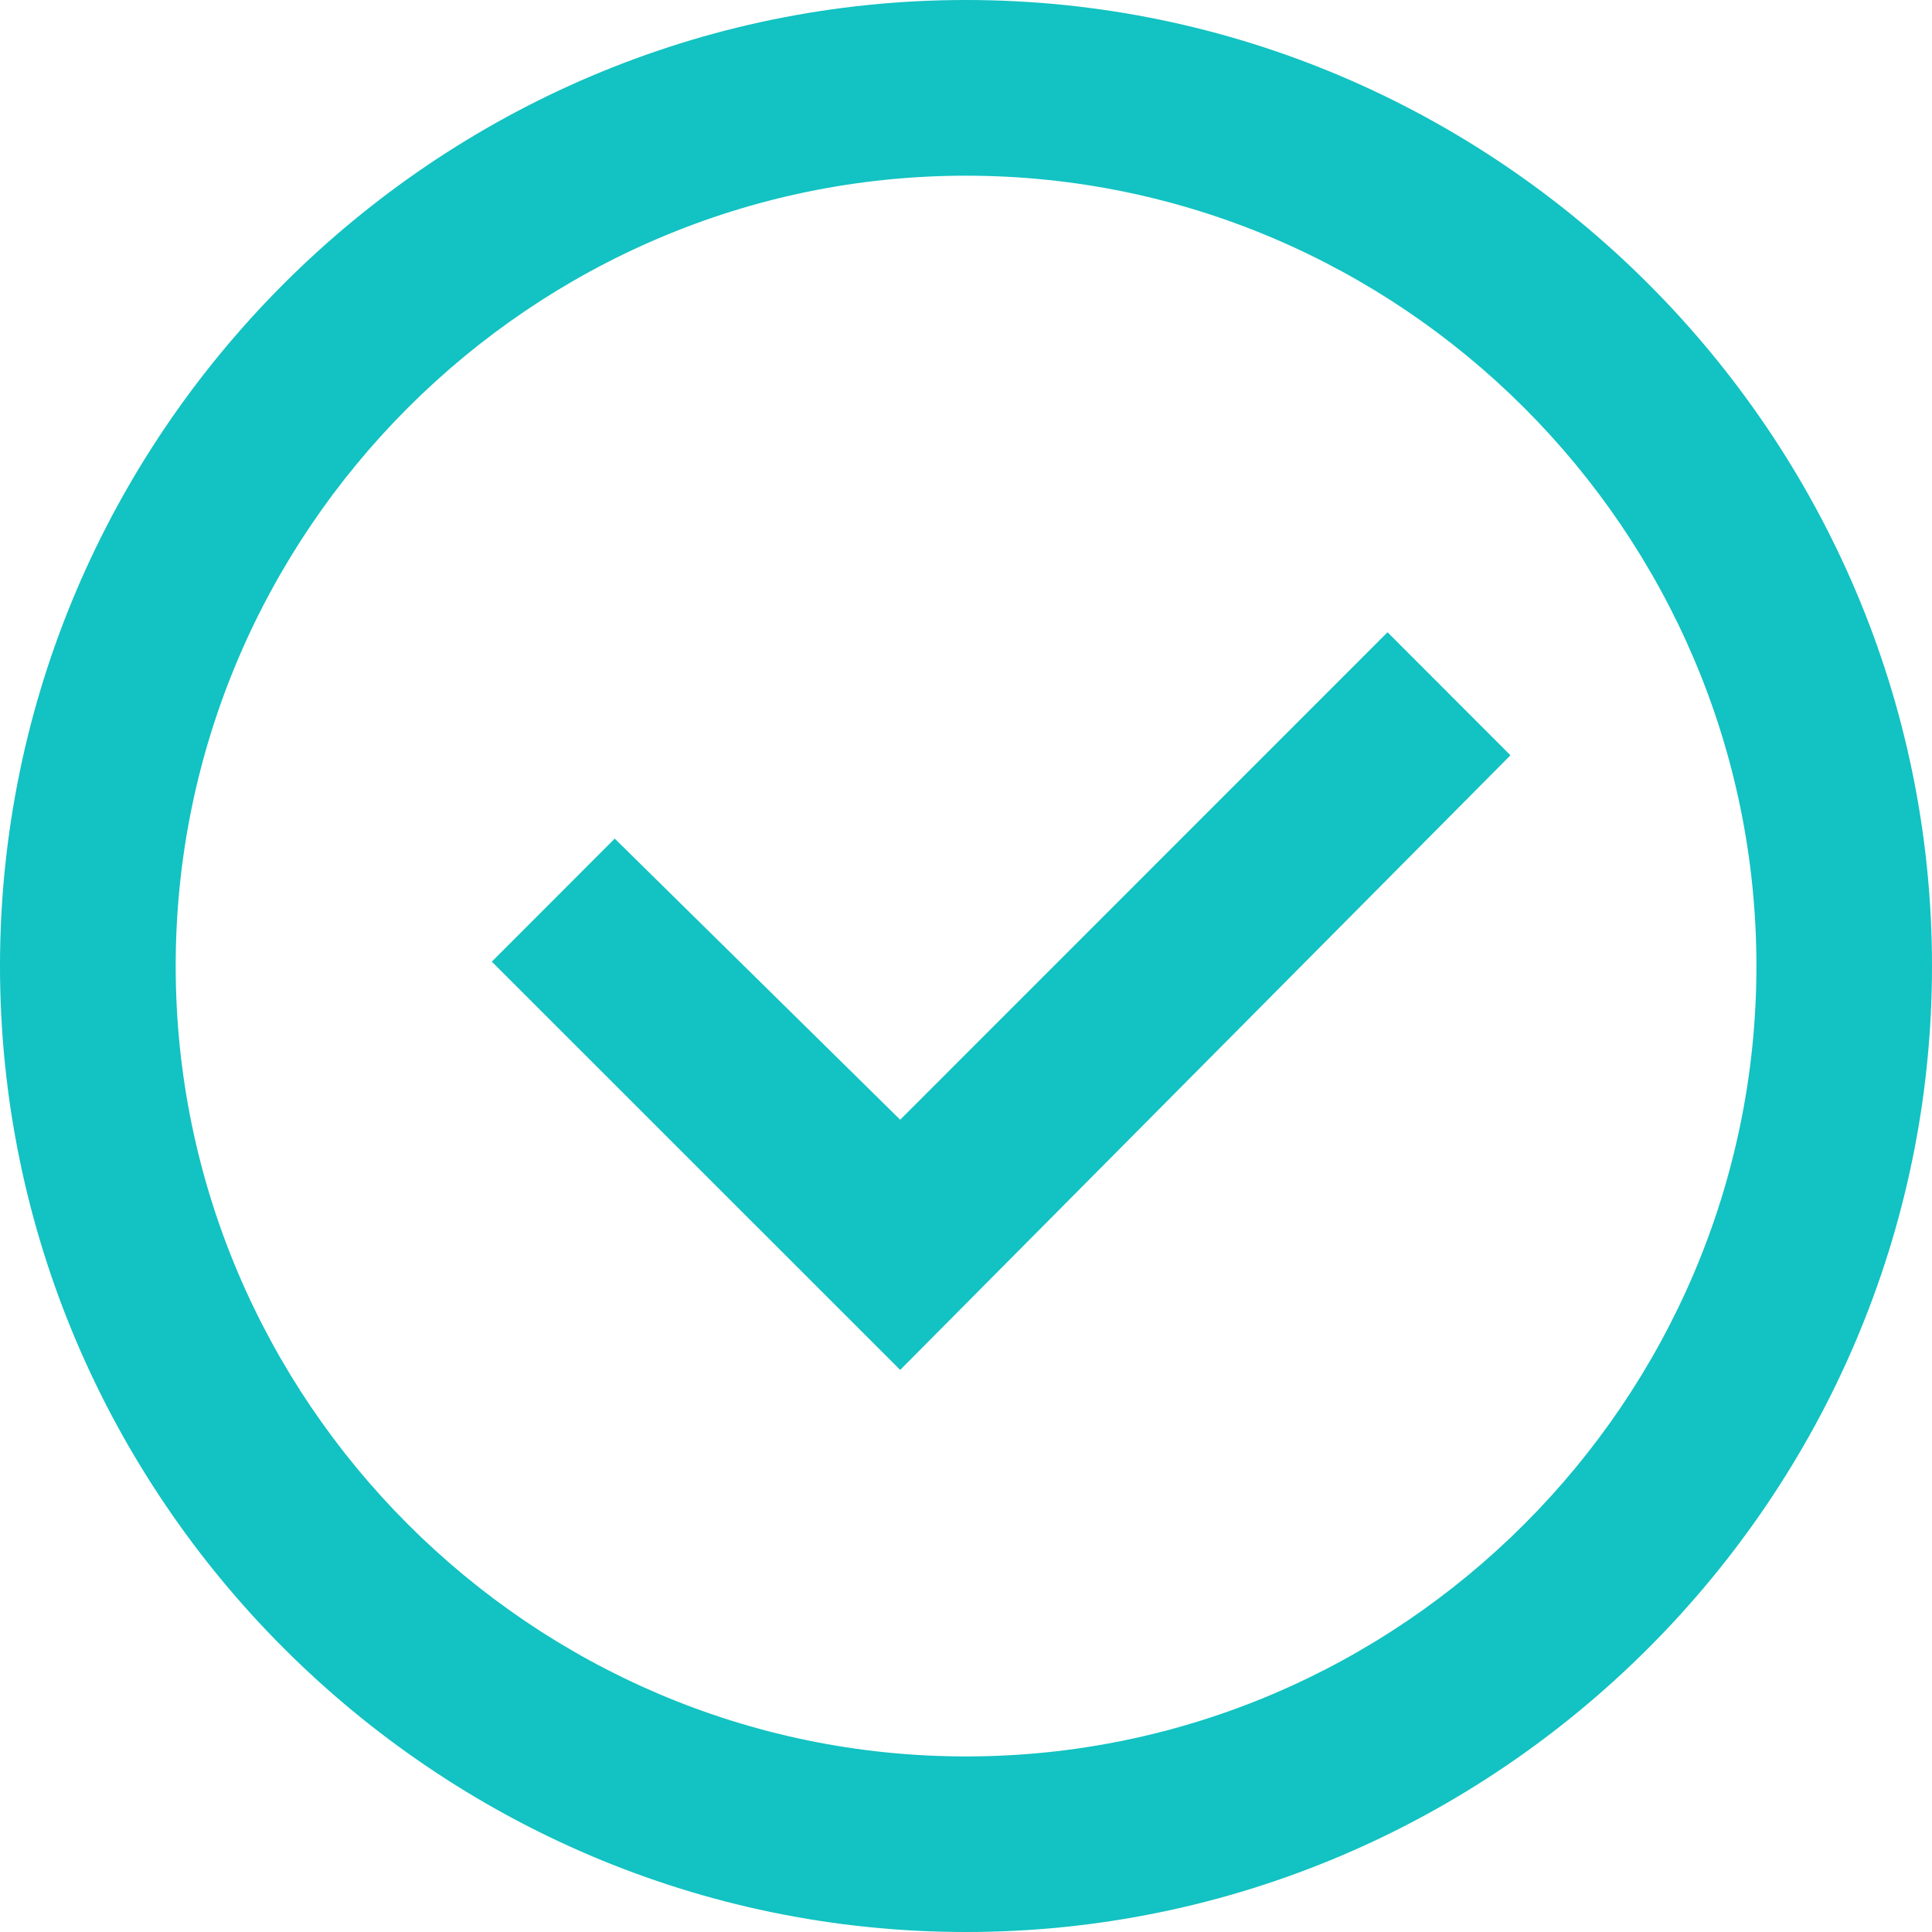 <svg xmlns="http://www.w3.org/2000/svg" fill="none" viewBox="0 0 16 16" class="design-iconfont">
  <path d="M0,8C0,12.4,3.6,16,8,16C12.4,16,16,12.4,16,8C16,3.6,12.4,0,8,0C3.6,0,0,3.6,0,8ZM1.455,8C1.455,4.4,4.4,1.455,8,1.455C11.6,1.455,14.546,4.4,14.546,8C14.546,11.6,11.6,14.546,8,14.546C4.4,14.546,1.455,11.6,1.455,8ZM4.073,7.964L7.455,11.345L12.509,6.255L11.491,5.236L7.455,9.273L5.091,6.945L4.073,7.964Z" fill-rule="evenodd" fill="#13C2C2"/>
</svg>
